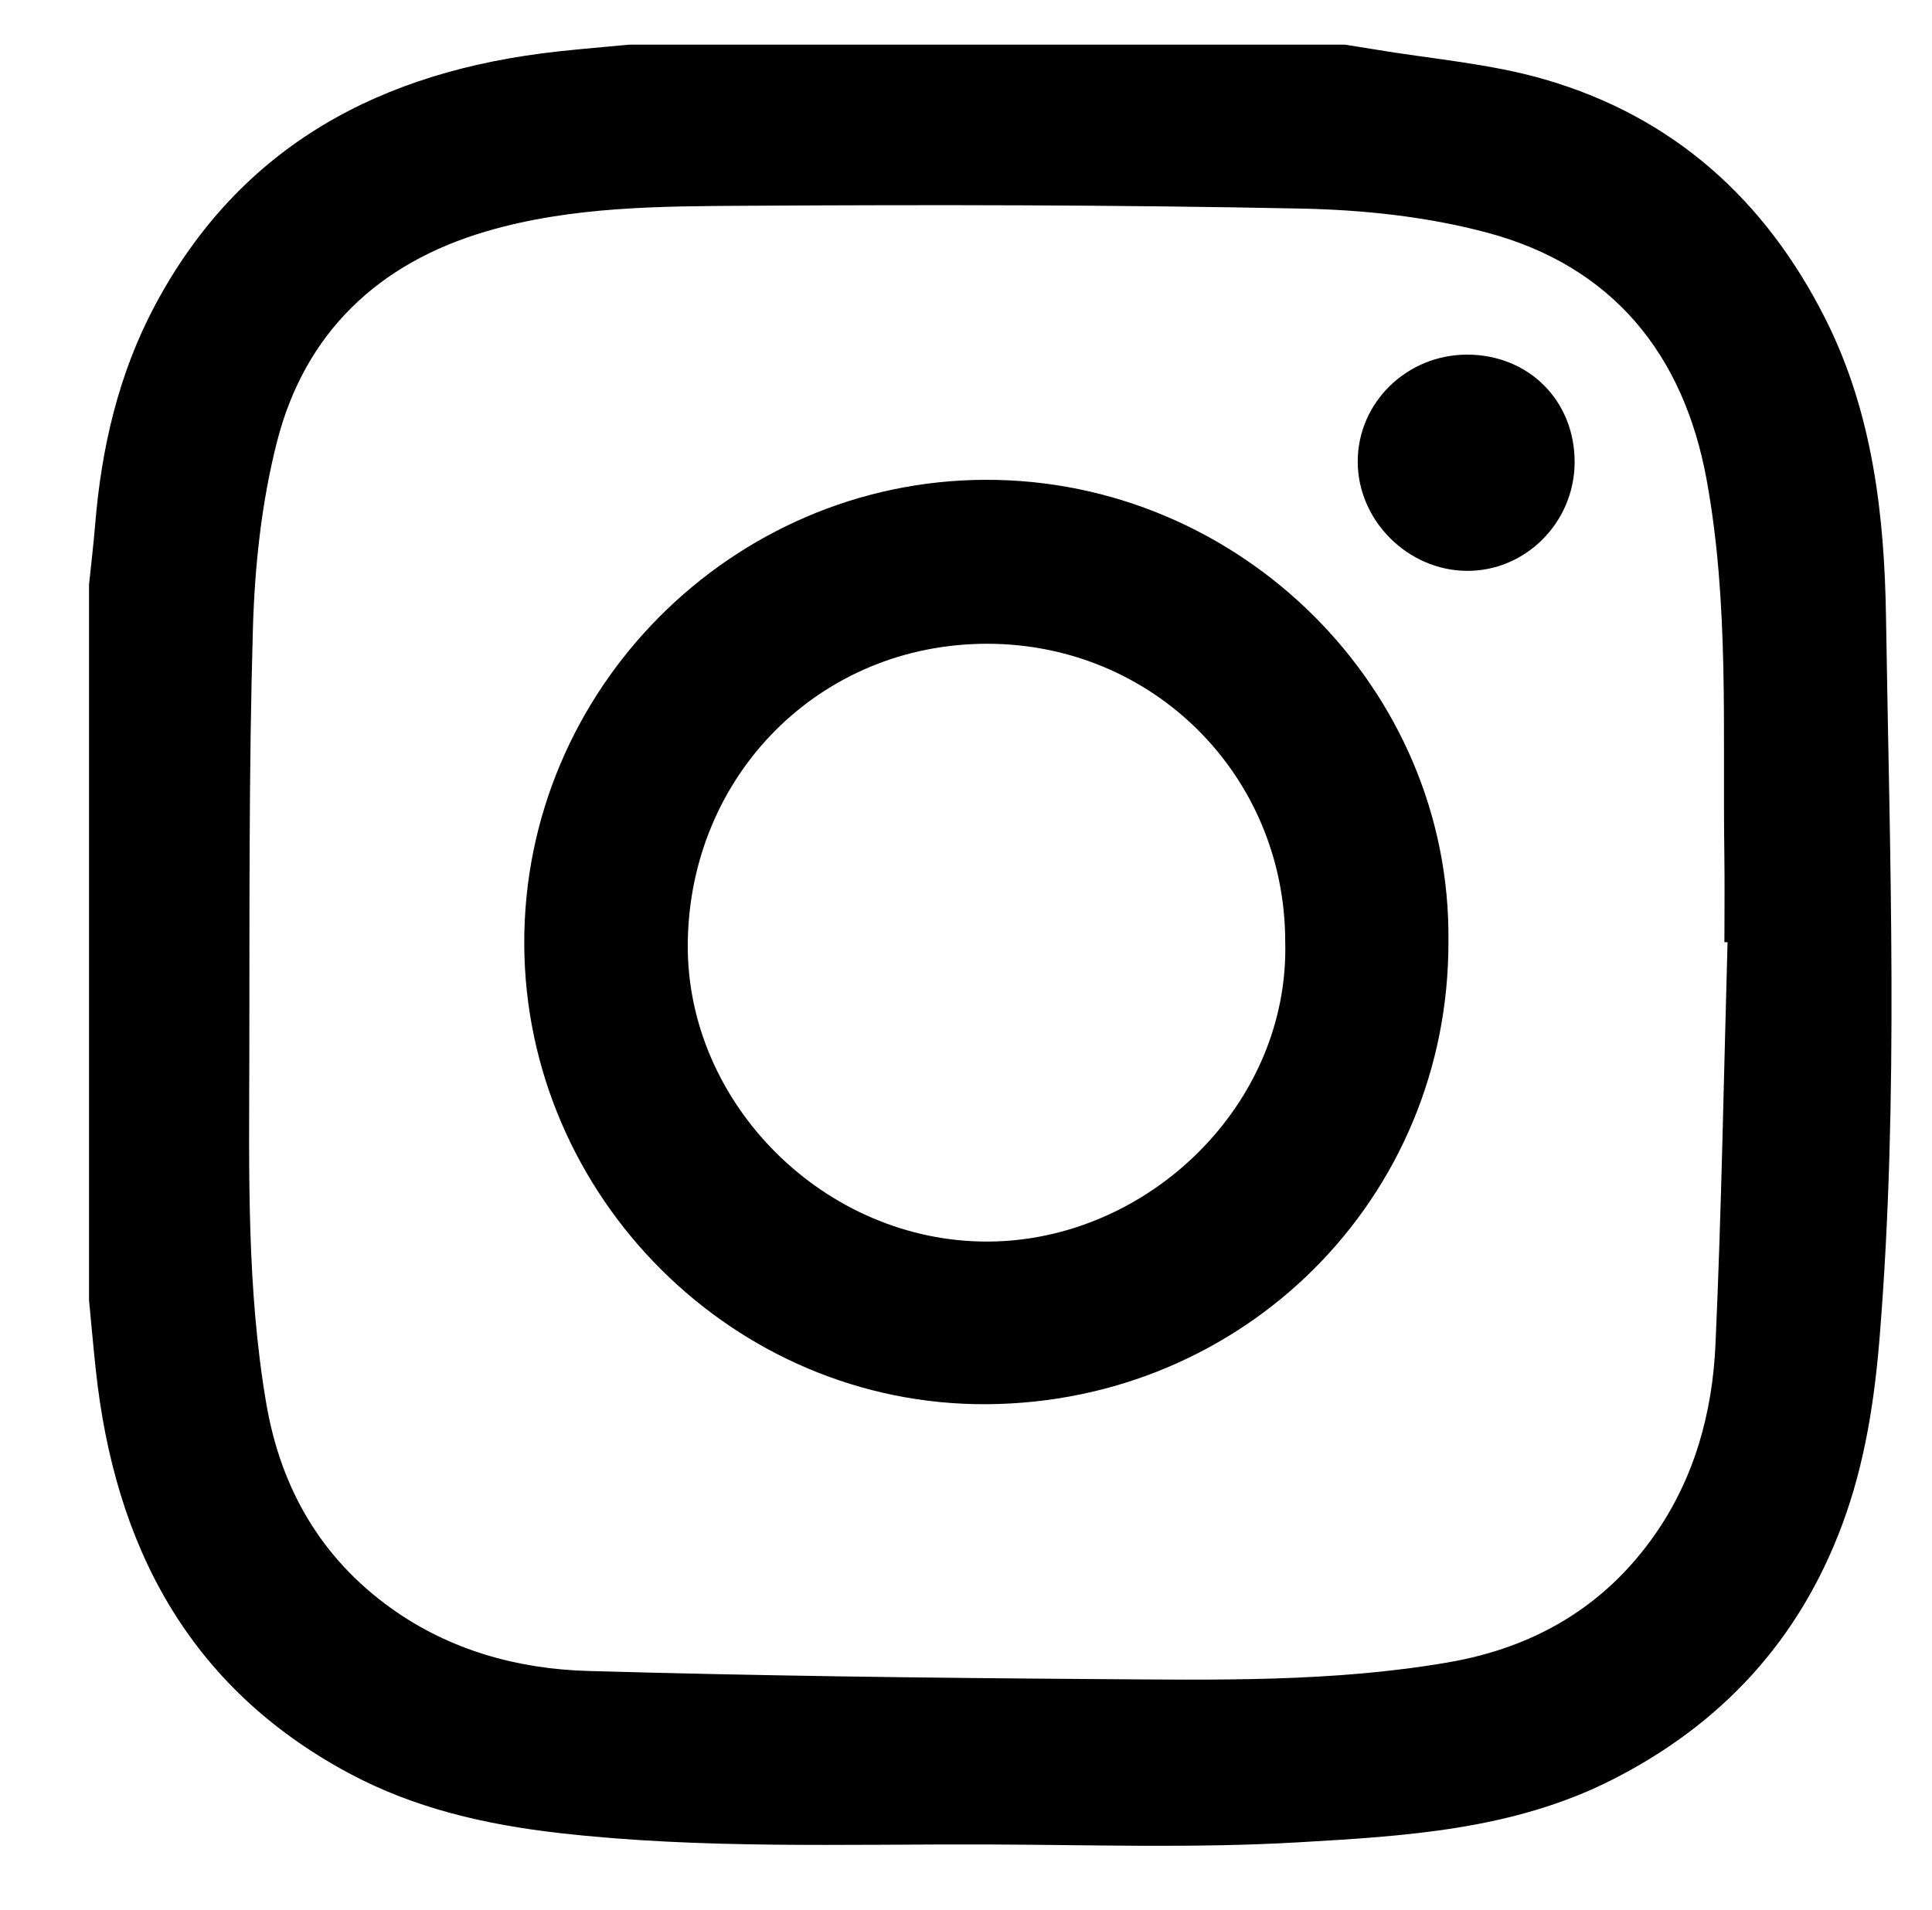 <?xml version="1.0" encoding="utf-8"?>
<!-- Generator: Adobe Illustrator 17.0.0, SVG Export Plug-In . SVG Version: 6.00 Build 0)  -->
<!DOCTYPE svg PUBLIC "-//W3C//DTD SVG 1.1//EN" "http://www.w3.org/Graphics/SVG/1.1/DTD/svg11.dtd">
<svg version="1.1" id="Calque_1" xmlns="http://www.w3.org/2000/svg" xmlns:xlink="http://www.w3.org/1999/xlink" x="0px" y="0px"
	 width="429.268px" height="424.39px" viewBox="0 0 429.268 424.39" enable-background="new 0 0 429.268 424.39"
	 xml:space="preserve">
<g id="fp8Xcg.tif">
	<g>
		<path d="M19.78,288.927c0-53,0-106,0-159c0.457-4.436,0.996-8.864,1.358-13.308c1.389-17.062,5.198-33.538,13.262-48.692
			c19.05-35.797,50.531-52.209,89.556-56.491c5.267-0.578,10.55-1.01,15.825-1.51c53,0,106,0,159,0
			c2.119,0.335,4.241,0.649,6.356,1.007c12.742,2.159,25.827,3.144,38.153,6.734c28.441,8.284,48.867,26.602,62.243,53.091
			c10.586,20.963,13.171,43.857,13.515,66.397c0.812,53.212,2.896,106.486-1.387,159.693c-1.157,14.367-3.293,28.366-8.314,41.891
			c-9.536,25.686-26.735,44.382-51.116,56.759c-22.011,11.174-46.068,12.55-69.849,13.928c-22.915,1.327-45.959,0.545-68.946,0.47
			c-31.762-0.103-63.555,1.067-95.234-2.547c-16.329-1.863-32.151-5.489-46.694-13.298c-35.772-19.207-52.083-50.744-56.246-89.813
			C20.719,299.141,20.272,294.031,19.78,288.927z M383.844,209.396c-0.233-0.007-0.467-0.013-0.7-0.02c0-6.5,0.079-13-0.014-19.499
			c-0.395-27.793,1.096-55.717-3.932-83.242c-5.105-27.947-20.941-47.468-48.7-54.916c-13.345-3.58-27.555-5.084-41.417-5.367
			c-40.812-0.831-81.647-0.87-122.469-0.629c-19.605,0.116-39.375,0.079-58.474,5.664c-24.069,7.039-40.419,22.56-46.608,46.836
			c-3.418,13.408-4.932,27.556-5.336,41.428c-0.921,31.638-0.733,63.311-0.796,94.971c-0.052,25.814-0.609,51.682,3.763,77.268
			c3.218,18.829,12.147,34.388,27.863,45.597c13.014,9.282,28.024,13.408,43.64,13.853c37.799,1.077,75.62,1.549,113.436,1.806
			c25.967,0.176,52.006,0.722,77.756-3.732c19.027-3.291,34.644-12.346,45.825-28.354c8.845-12.663,12.796-27.155,13.477-42.249
			C382.501,269.026,382.997,239.203,383.844,209.396z"/>
		<path d="M321.825,209.195c0.15,57.122-45.39,102.474-102.534,102.86c-56.157,0.379-102.595-46.074-102.806-102.244
			c-0.213-56.624,46.207-103.019,102.438-103.181C275.493,106.466,322.469,153.026,321.825,209.195z M285.56,209.249
			c-0.031-36.889-29.324-66.171-66.209-66.184c-37.227-0.013-66.087,29.216-66.536,66.441
			c-0.431,35.791,30.511,66.605,66.798,66.407C255.184,275.72,286.548,245.342,285.56,209.249z"/>
		<path d="M326.014,78.81c13.68,0.022,23.898,10.28,23.85,23.942c-0.047,13.342-10.913,24.244-24.03,24.11
			c-13.109-0.134-24.156-11.229-24.164-24.269C301.661,89.462,312.587,78.789,326.014,78.81z"/>
	</g>
</g>
</svg>
